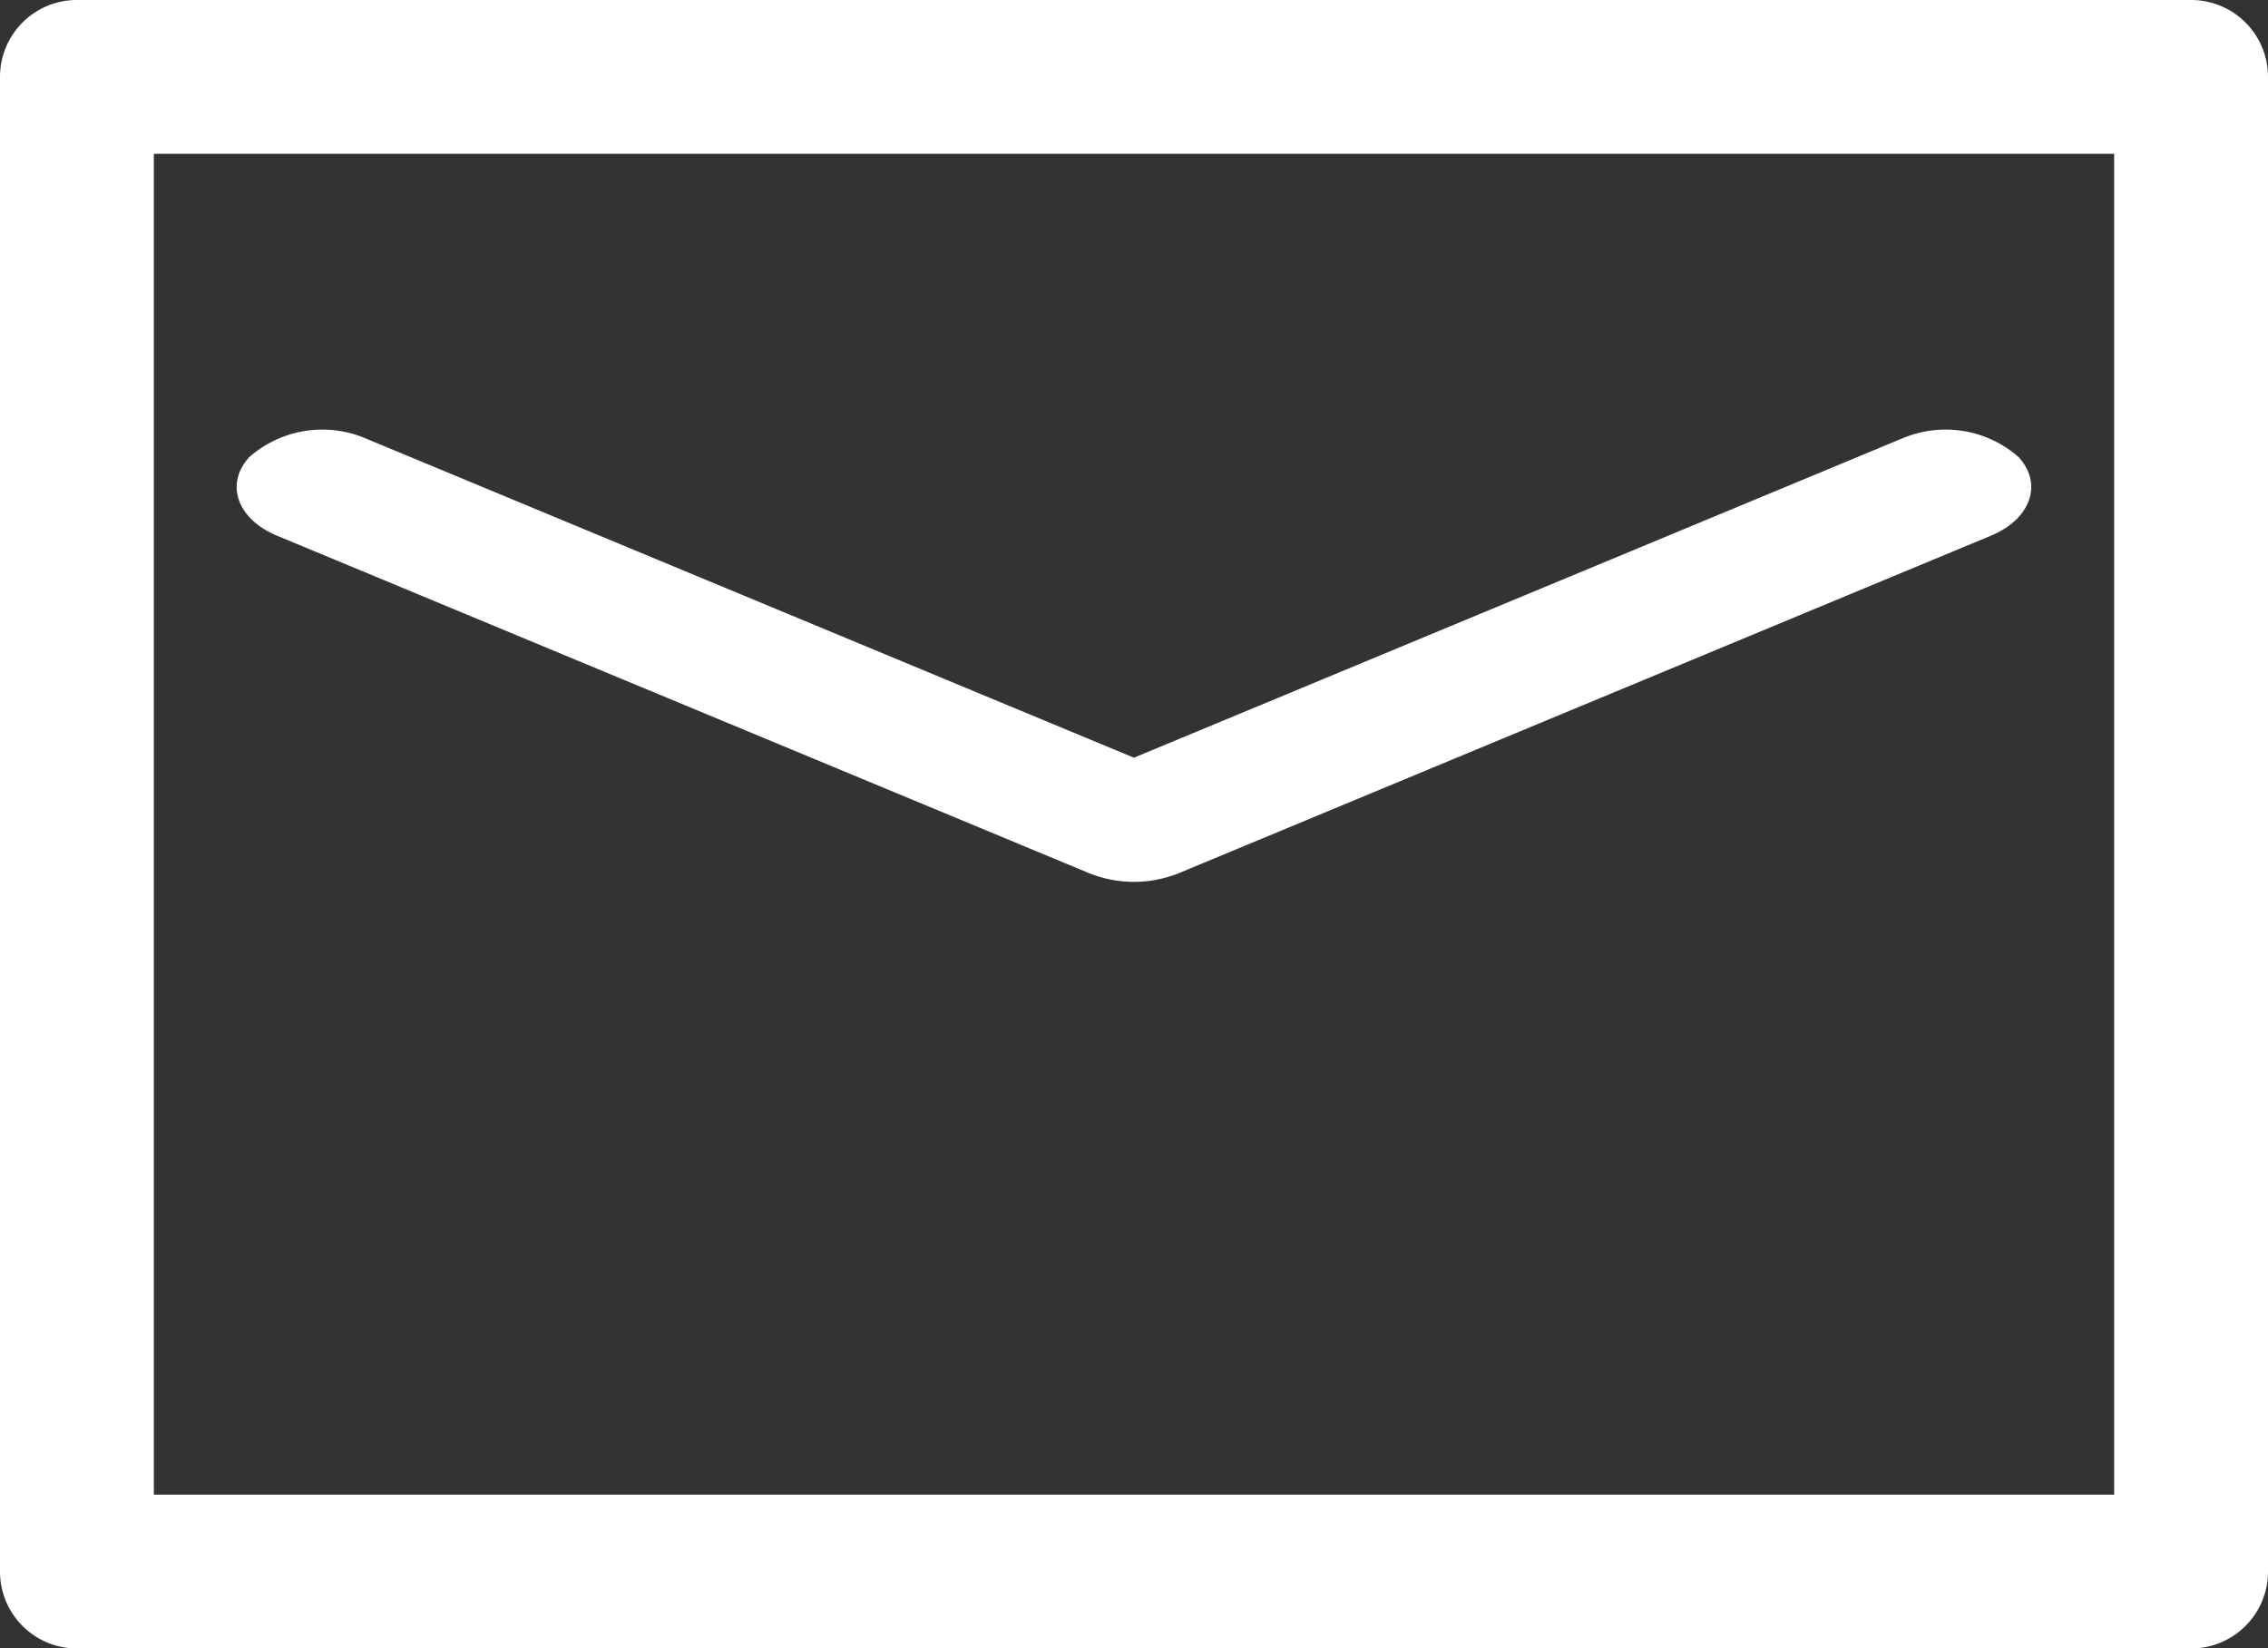 <svg xmlns="http://www.w3.org/2000/svg" width="30" height="21.81" viewBox="0 0 30 21.81"><rect x="0" y="0" width="30" height="21.81" fill="#333333" stroke="none"/><g transform="translate(0 -50.318)"><g transform="translate(0 50.318)"><path d="M28.983,50.318H1.017A1.017,1.017,0,0,0,0,51.335V71.111a1.017,1.017,0,0,0,1.017,1.017H28.983A1.017,1.017,0,0,0,30,71.111V51.335A1.017,1.017,0,0,0,28.983,50.318ZM27.965,70.093H2.035V52.353H27.965Z" transform="translate(0 -50.318)" fill="#fff"/><path d="M52.342,112.456l10.749,4.468a1.592,1.592,0,0,0,1.175,0l10.749-4.468c.526-.219.69-.684.366-1.039a1.464,1.464,0,0,0-1.541-.247l-10.162,4.224L53.517,111.17a1.465,1.465,0,0,0-1.541.247C51.652,111.772,51.816,112.237,52.342,112.456Z" transform="translate(-48.679 -105.369)" fill="#fff"/></g></g></svg>